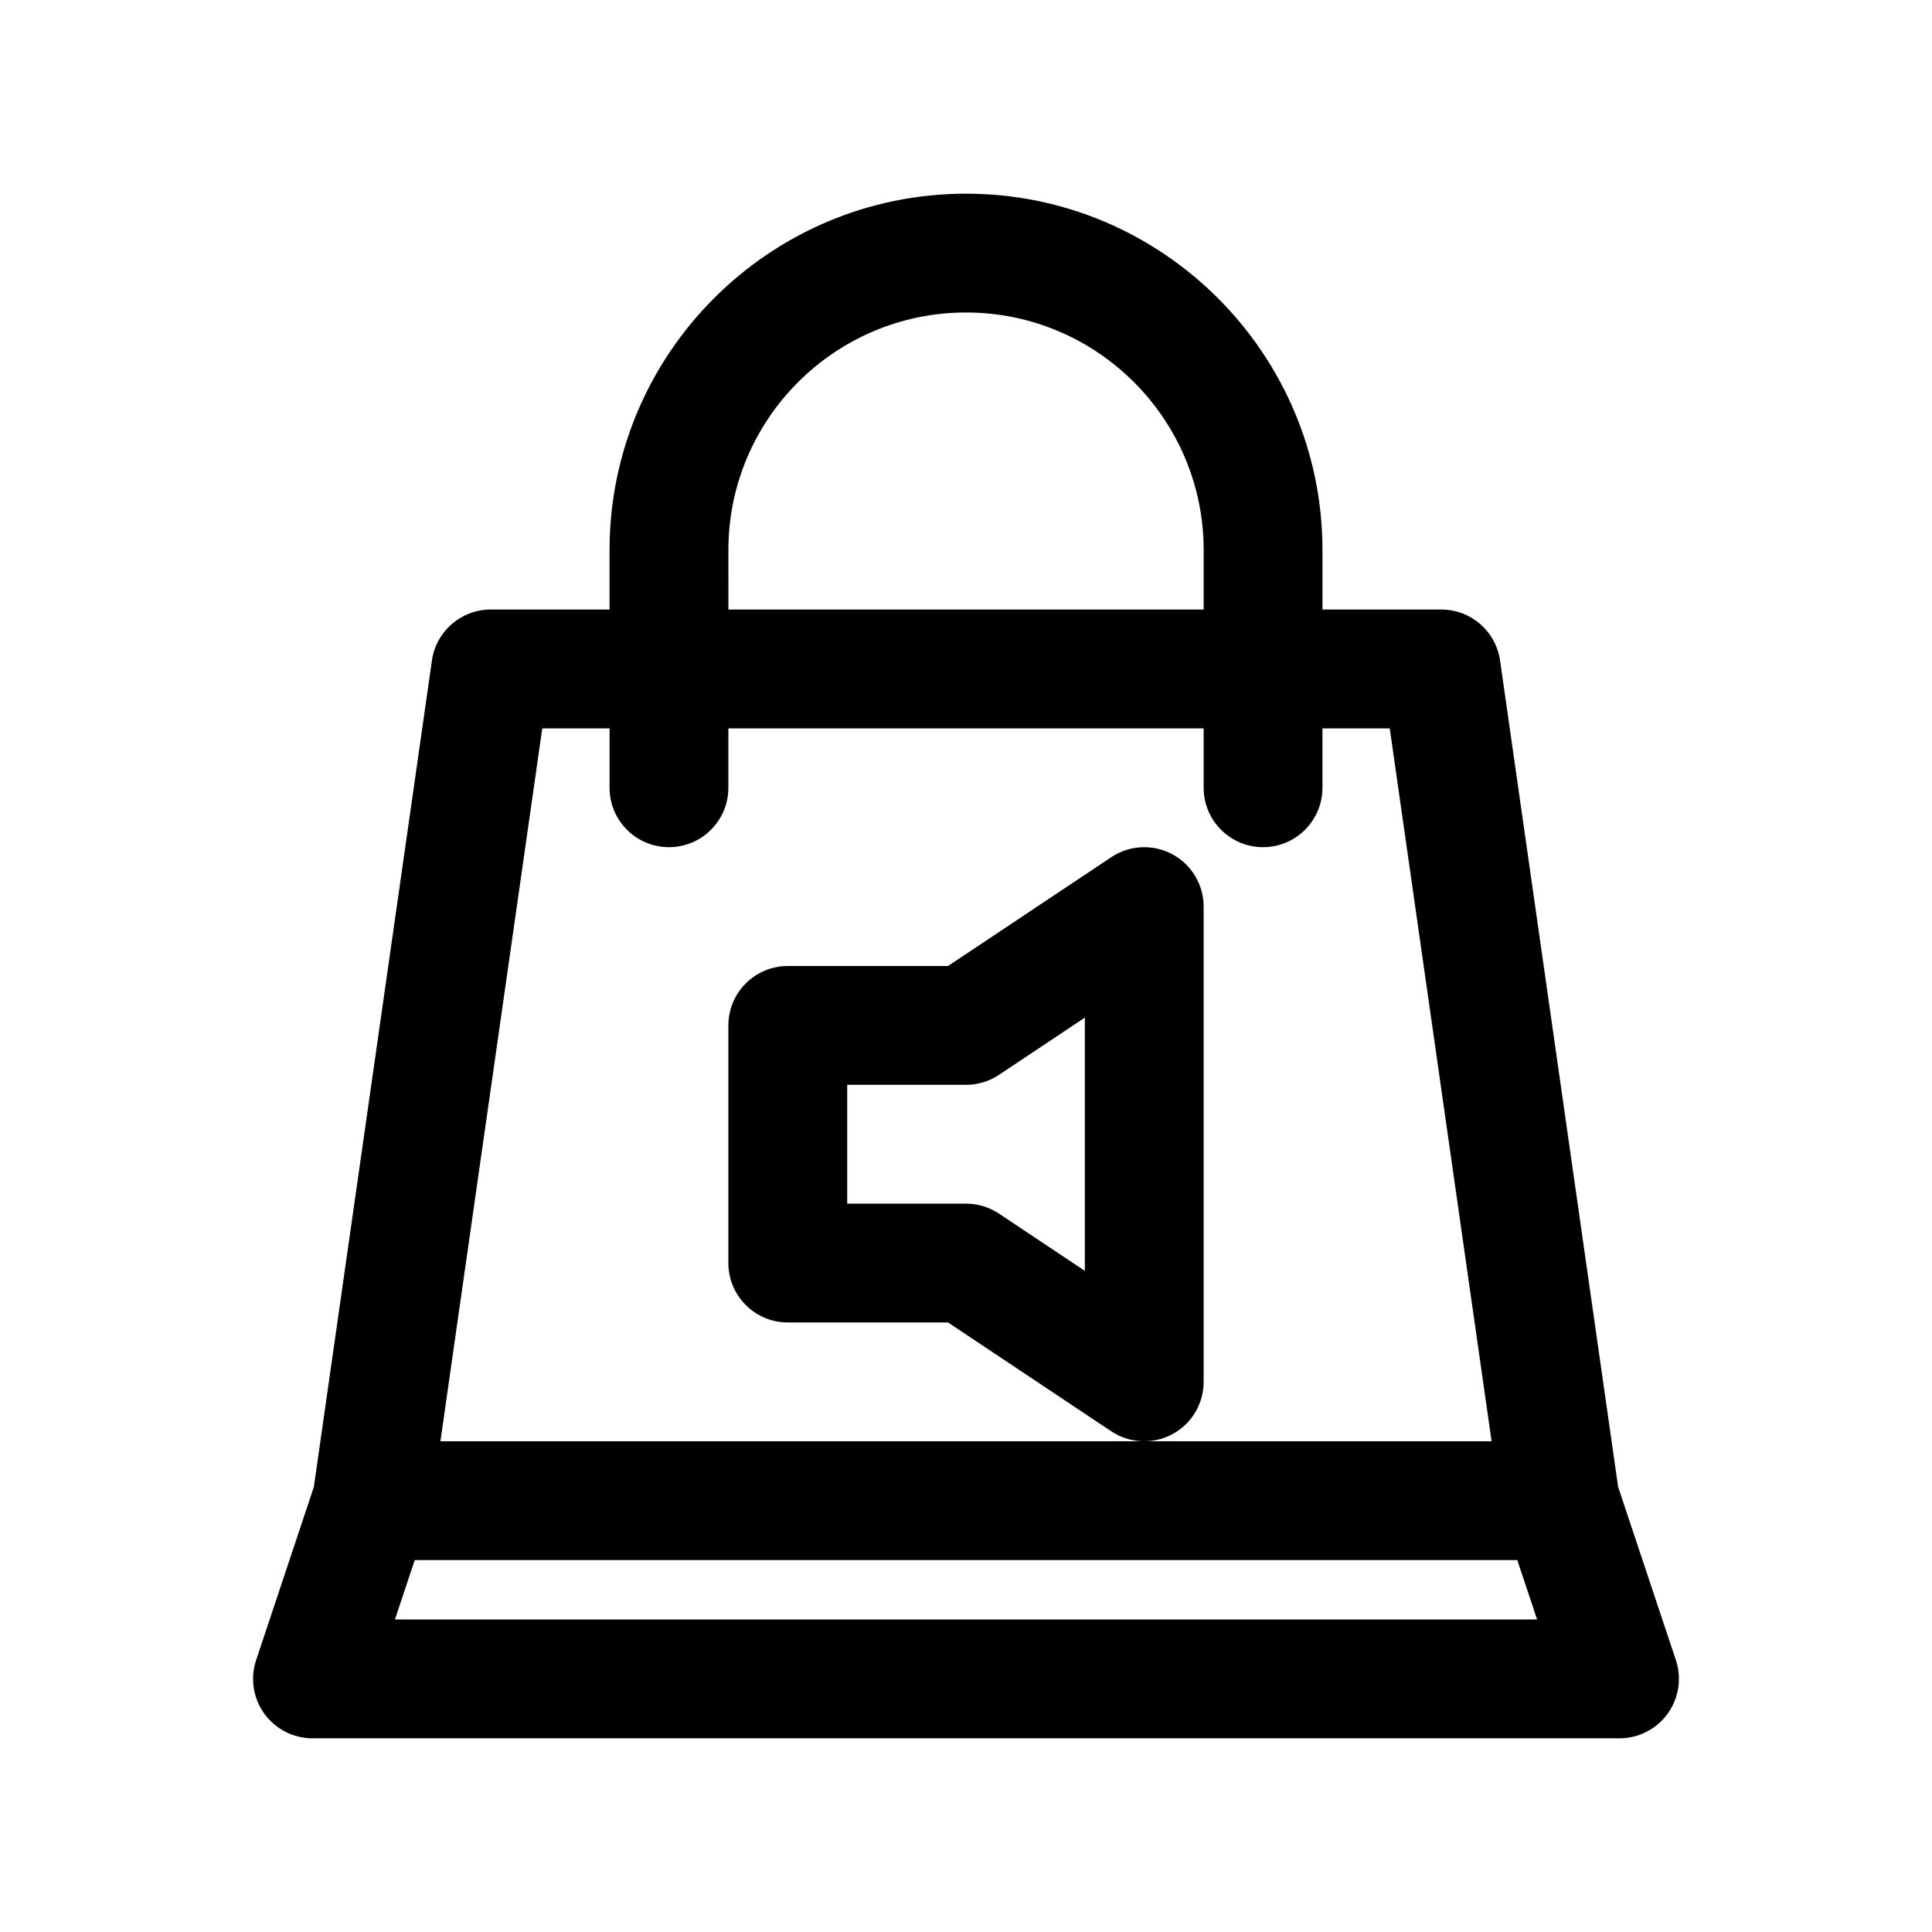 <?xml version="1.0" encoding="UTF-8"?>
<!-- Uploaded to: ICON Repo, www.iconrepo.com, Generator: ICON Repo Mixer Tools -->
<svg fill="#000000" width="800px" height="800px" version="1.1" viewBox="144 144 512 512" xmlns="http://www.w3.org/2000/svg">
 <g>
  <path d="m462.98 510.21v-125.95c0-5.809-3.199-11.145-8.316-13.879-5.113-2.746-11.332-2.445-16.16 0.781l-43.27 28.844h-42.465c-8.695 0-15.742 7.051-15.742 15.742v62.977c0 8.695 7.051 15.742 15.742 15.742h42.465l43.266 28.844c2.637 1.758 5.684 2.644 8.734 2.644 2.543 0 5.106-0.617 7.426-1.863 5.121-2.734 8.32-8.07 8.32-13.879zm-31.488-29.418-22.754-15.172c-2.59-1.723-5.625-2.641-8.734-2.641h-31.488v-31.488h31.488c3.109 0 6.144-0.918 8.734-2.644l22.754-15.172z"/>
  <path d="m572.82 538.04-31.285-218.99c-1.105-7.754-7.746-13.516-15.582-13.516h-31.488v-15.742c0-52.086-42.375-94.465-94.465-94.465-52.086 0-94.465 42.379-94.465 94.465v15.742h-31.488c-7.832 0-14.48 5.762-15.586 13.52l-31.289 219.01-15.297 45.887c-1.598 4.801-0.797 10.078 2.164 14.184 2.965 4.102 7.715 6.535 12.777 6.535h346.37c5.059 0 9.809-2.434 12.77-6.539 2.961-4.106 3.766-9.383 2.168-14.184zm-235.79-248.25c0-34.723 28.25-62.977 62.977-62.977 34.723 0 62.977 28.25 62.977 62.977v15.742l-125.95 0.004zm-49.324 47.234h17.836v15.742c0 8.695 7.051 15.742 15.742 15.742 8.695 0 15.742-7.051 15.742-15.742v-15.742h125.95v15.742c0 8.695 7.051 15.742 15.742 15.742 8.695 0 15.742-7.051 15.742-15.742v-15.742h17.836l26.992 188.93-92.055-0.004h-186.52zm-39.043 236.16 5.246-15.742h292.19l5.25 15.742z"/>
 </g>
</svg>